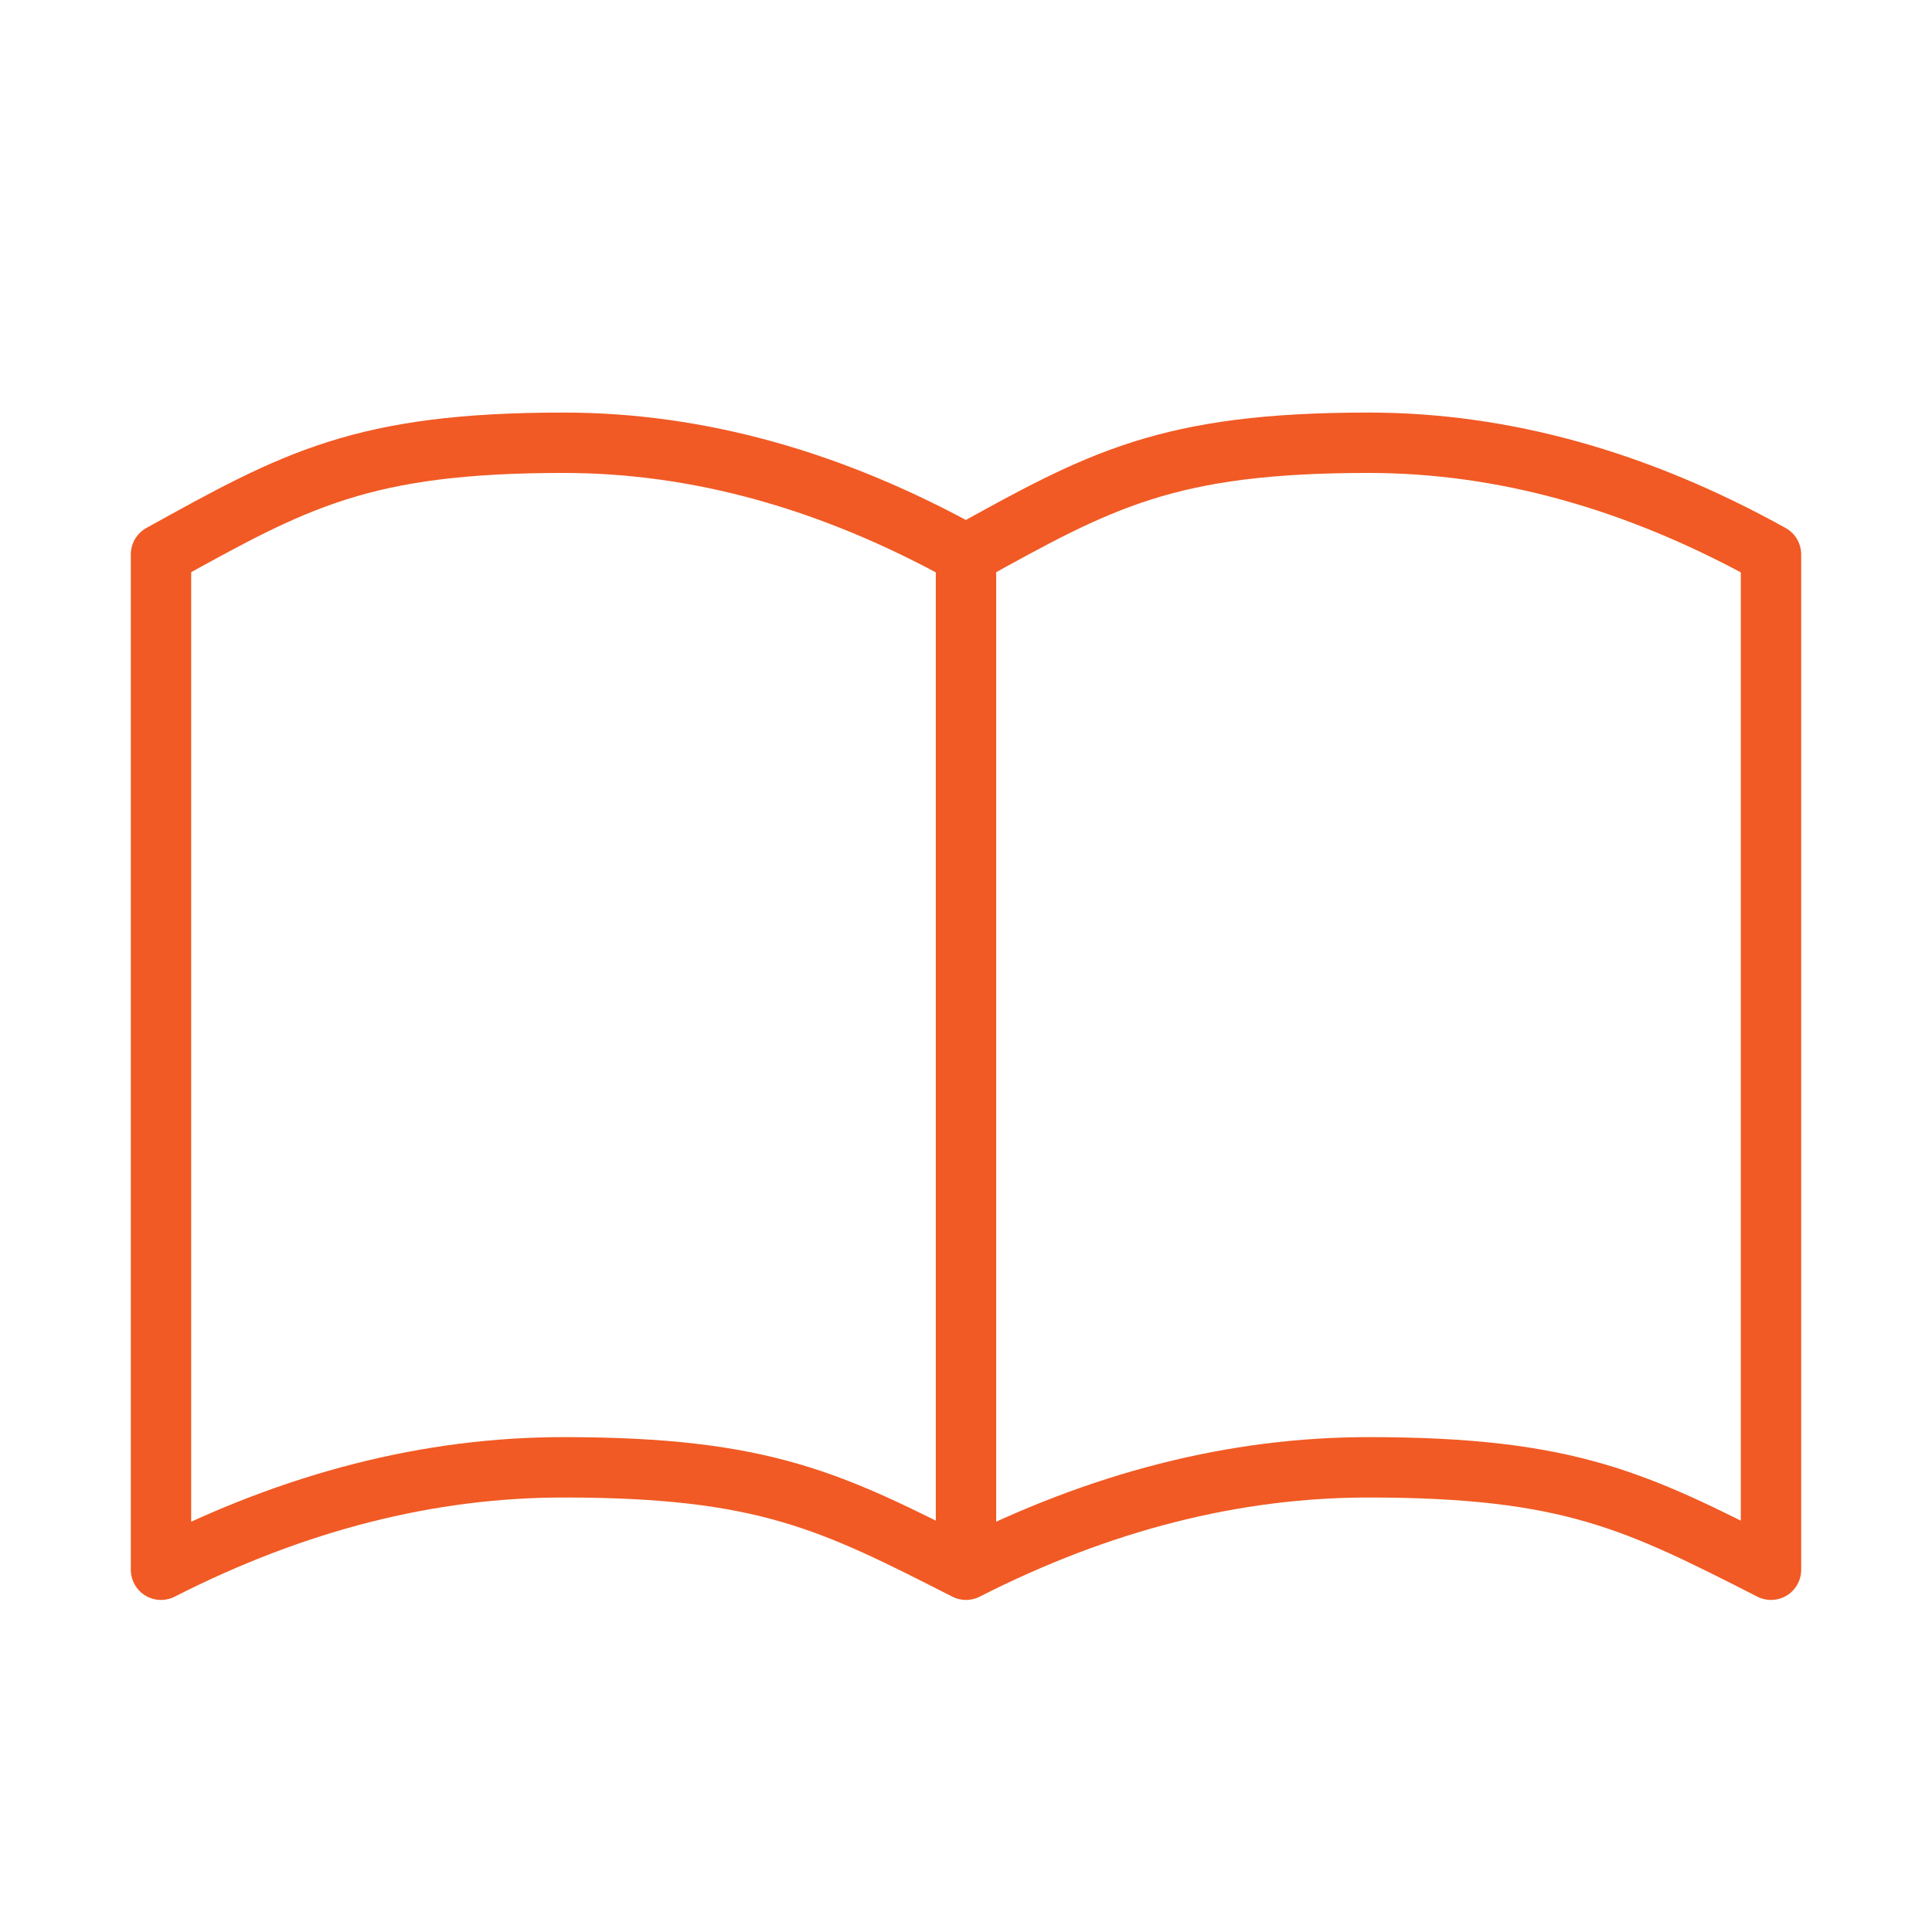 <svg width="48" height="48" viewBox="0 0 48 48" fill="none" xmlns="http://www.w3.org/2000/svg">
<path d="M24 13.774C27.332 11.927 29 11 34 11C37.333 11 40.667 11.925 44 13.774V39C40.667 37.302 39 36.455 34 36.455C30.667 36.455 27.333 37.303 24 39M24 13.774V39M24 13.774C20.667 11.925 17.333 11 14 11C9 11 7.332 11.927 4 13.774V39C7.333 37.303 10.667 36.455 14 36.455C19 36.455 20.668 37.302 24 39" stroke="#F15A24" stroke-width="1.5" stroke-linecap="round" stroke-linejoin="round"/>
</svg>
